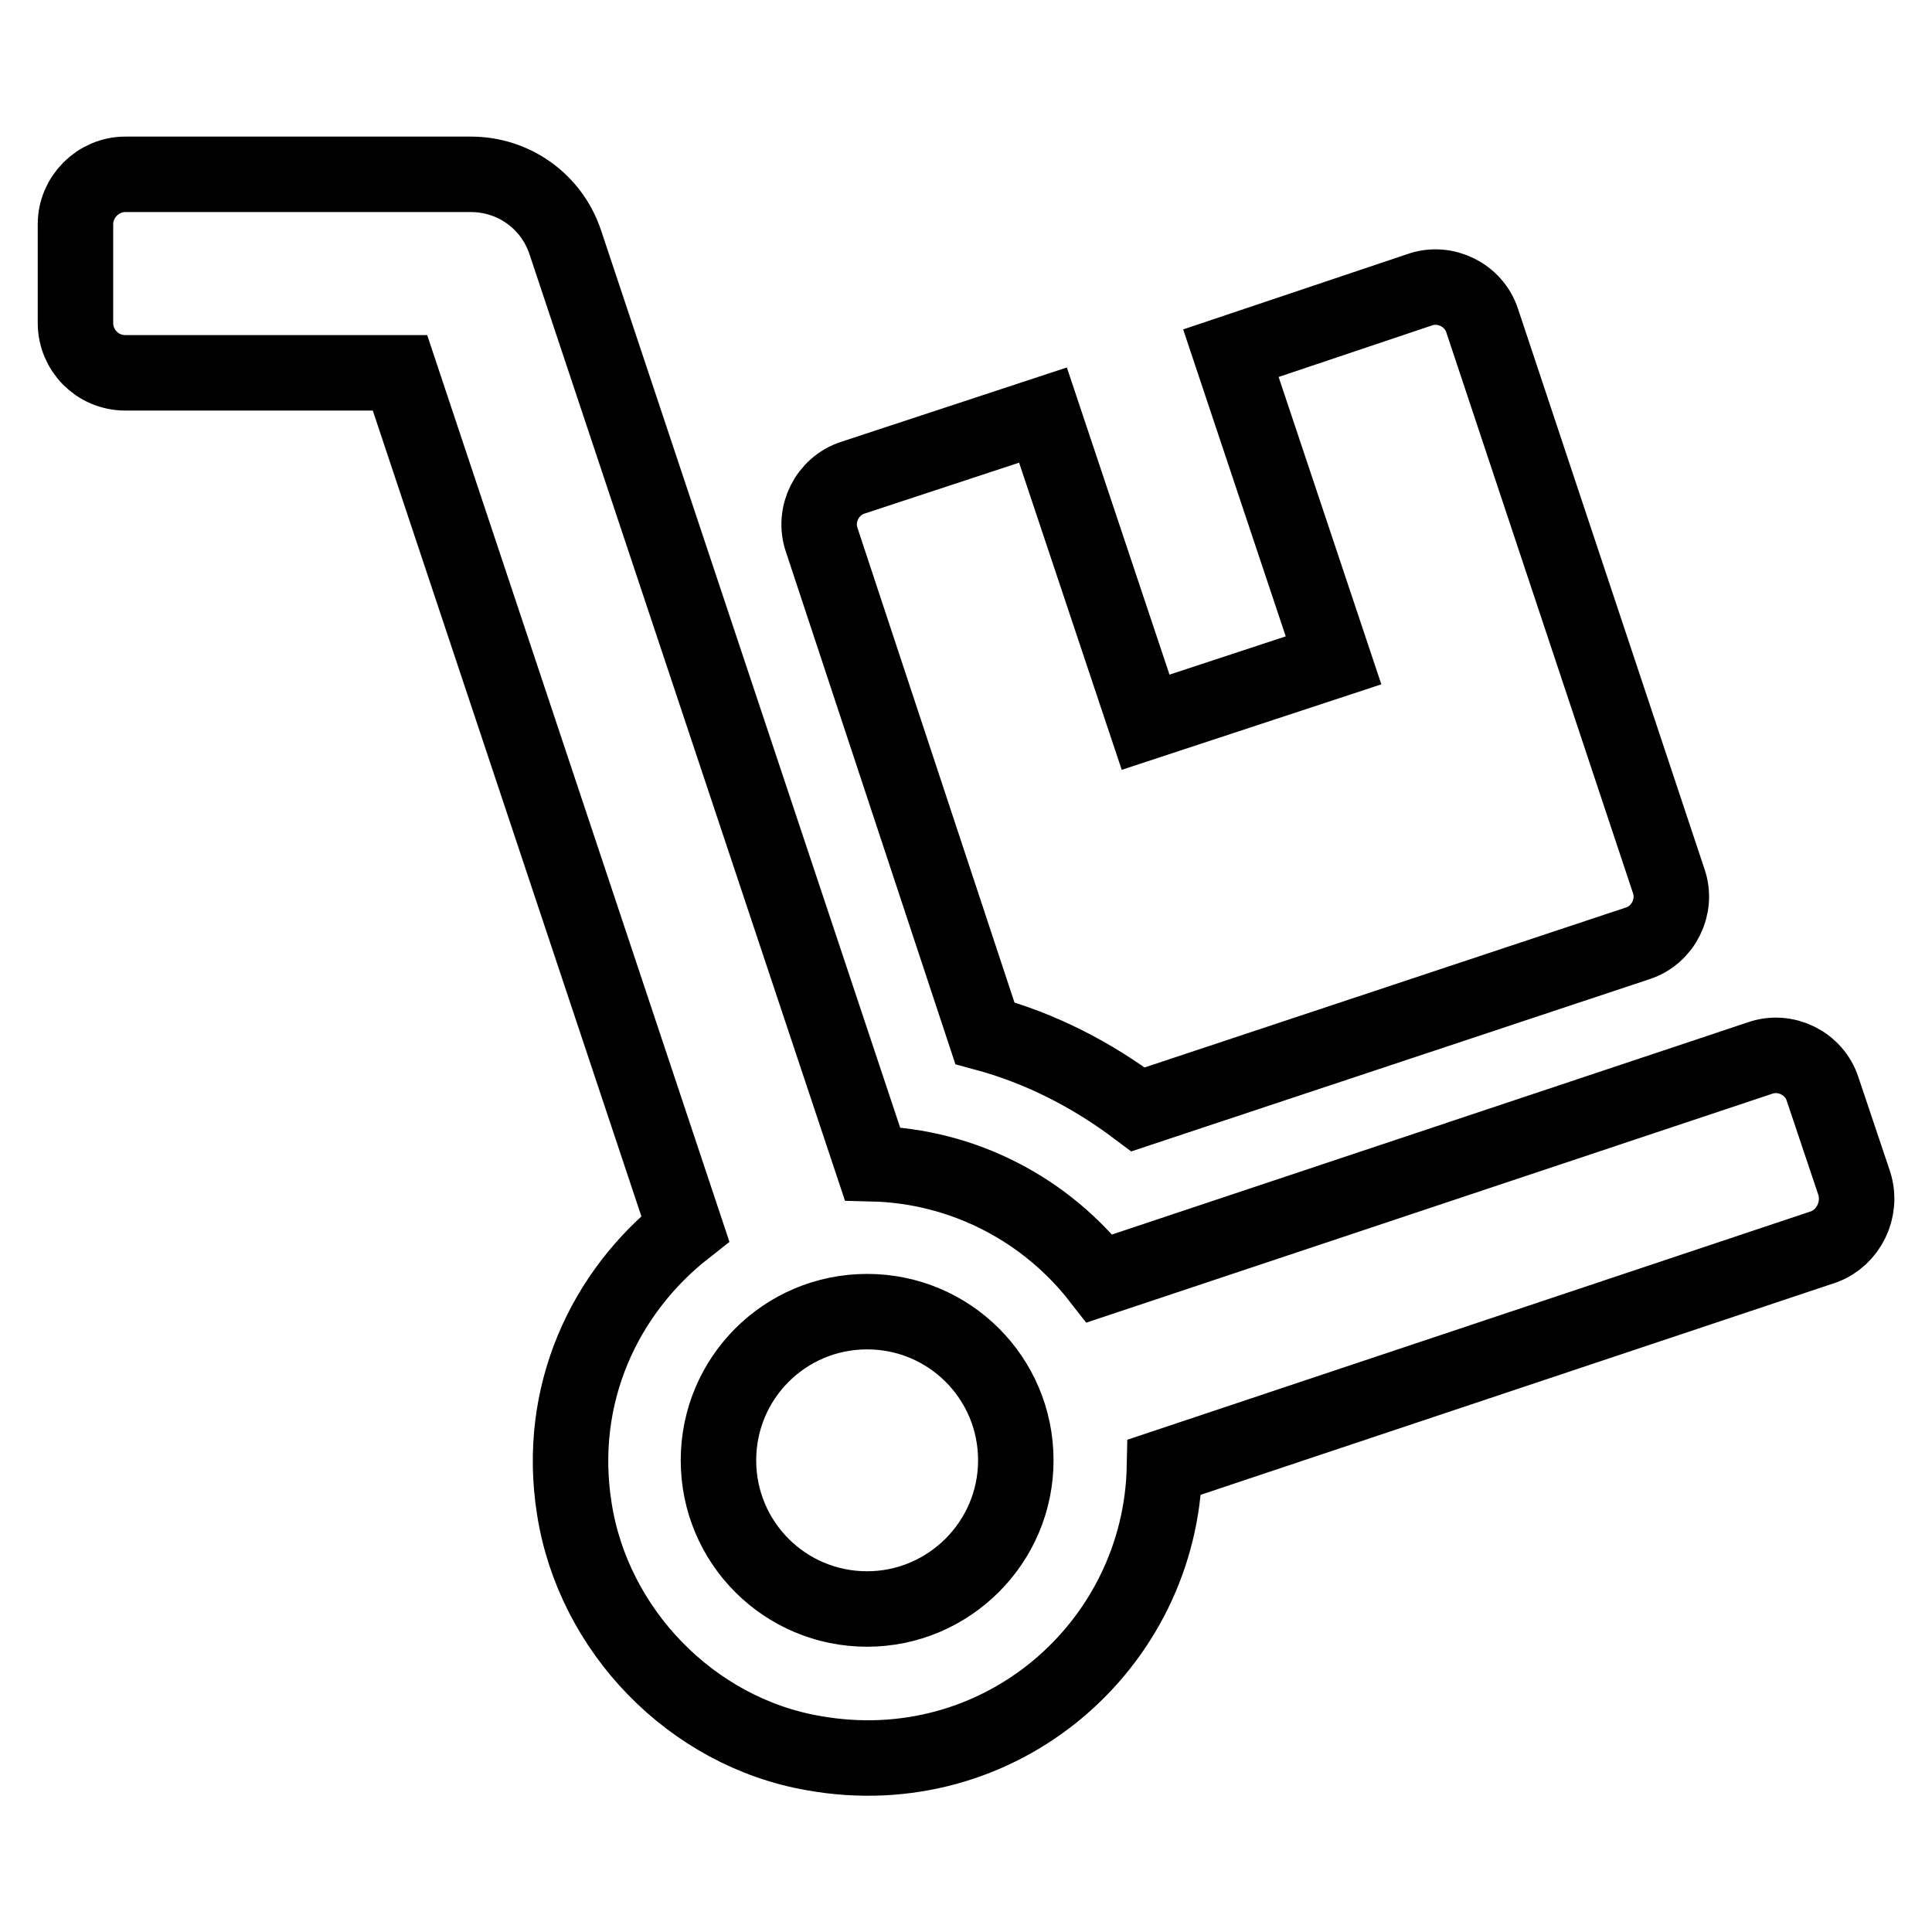 <?xml version="1.0" encoding="utf-8"?>
<!-- Svg Vector Icons : http://www.onlinewebfonts.com/icon -->
<!DOCTYPE svg PUBLIC "-//W3C//DTD SVG 1.1//EN" "http://www.w3.org/Graphics/SVG/1.1/DTD/svg11.dtd">
<svg version="1.1" xmlns="http://www.w3.org/2000/svg" xmlns:xlink="http://www.w3.org/1999/xlink" x="0px" y="0px" viewBox="0 0 256 256" enable-background="new 0 0 256 256" xml:space="preserve">
<g> <path stroke-width="10" fill-opacity="0" stroke="#000000"  d="M130.5,136.9c7.4,2,14.2,5.5,20.3,10.1l66.2-22c3.4-1.1,5.3-4.9,4.1-8.3l-24.7-74.2 c-1.1-3.4-4.9-5.3-8.3-4.1l-25,8.4l13.6,40.7l-24.9,8.2l-13.6-40.7L113,63.3c-3.4,1.1-5.3,4.9-4.1,8.3L130.5,136.9L130.5,136.9z  M245.7,156.8l-4.2-12.5c-1.1-3.4-4.9-5.3-8.3-4.1l-87.5,29.2c-7-9-17.9-14.9-30.1-15.2L74.9,32.1c-1.8-5.4-6.8-9-12.5-9H16.6 c-3.6,0-6.6,3-6.6,6.6v13.1c0,3.6,2.9,6.6,6.6,6.6H53l37.8,113.4c-10.7,8.4-17.1,22-14.7,37.1c2.5,16.1,15.5,29.6,31.7,32.4 c24.7,4.4,46-14.3,46.5-37.9l87.4-29.2C244.9,164,246.8,160.3,245.7,156.8z M114.9,213.2c-10.9,0-19.7-8.8-19.7-19.7 c0-10.9,8.8-19.7,19.7-19.7c10.9,0,19.7,8.8,19.7,19.7C134.6,204.4,125.7,213.2,114.9,213.2z"/></g>
</svg>